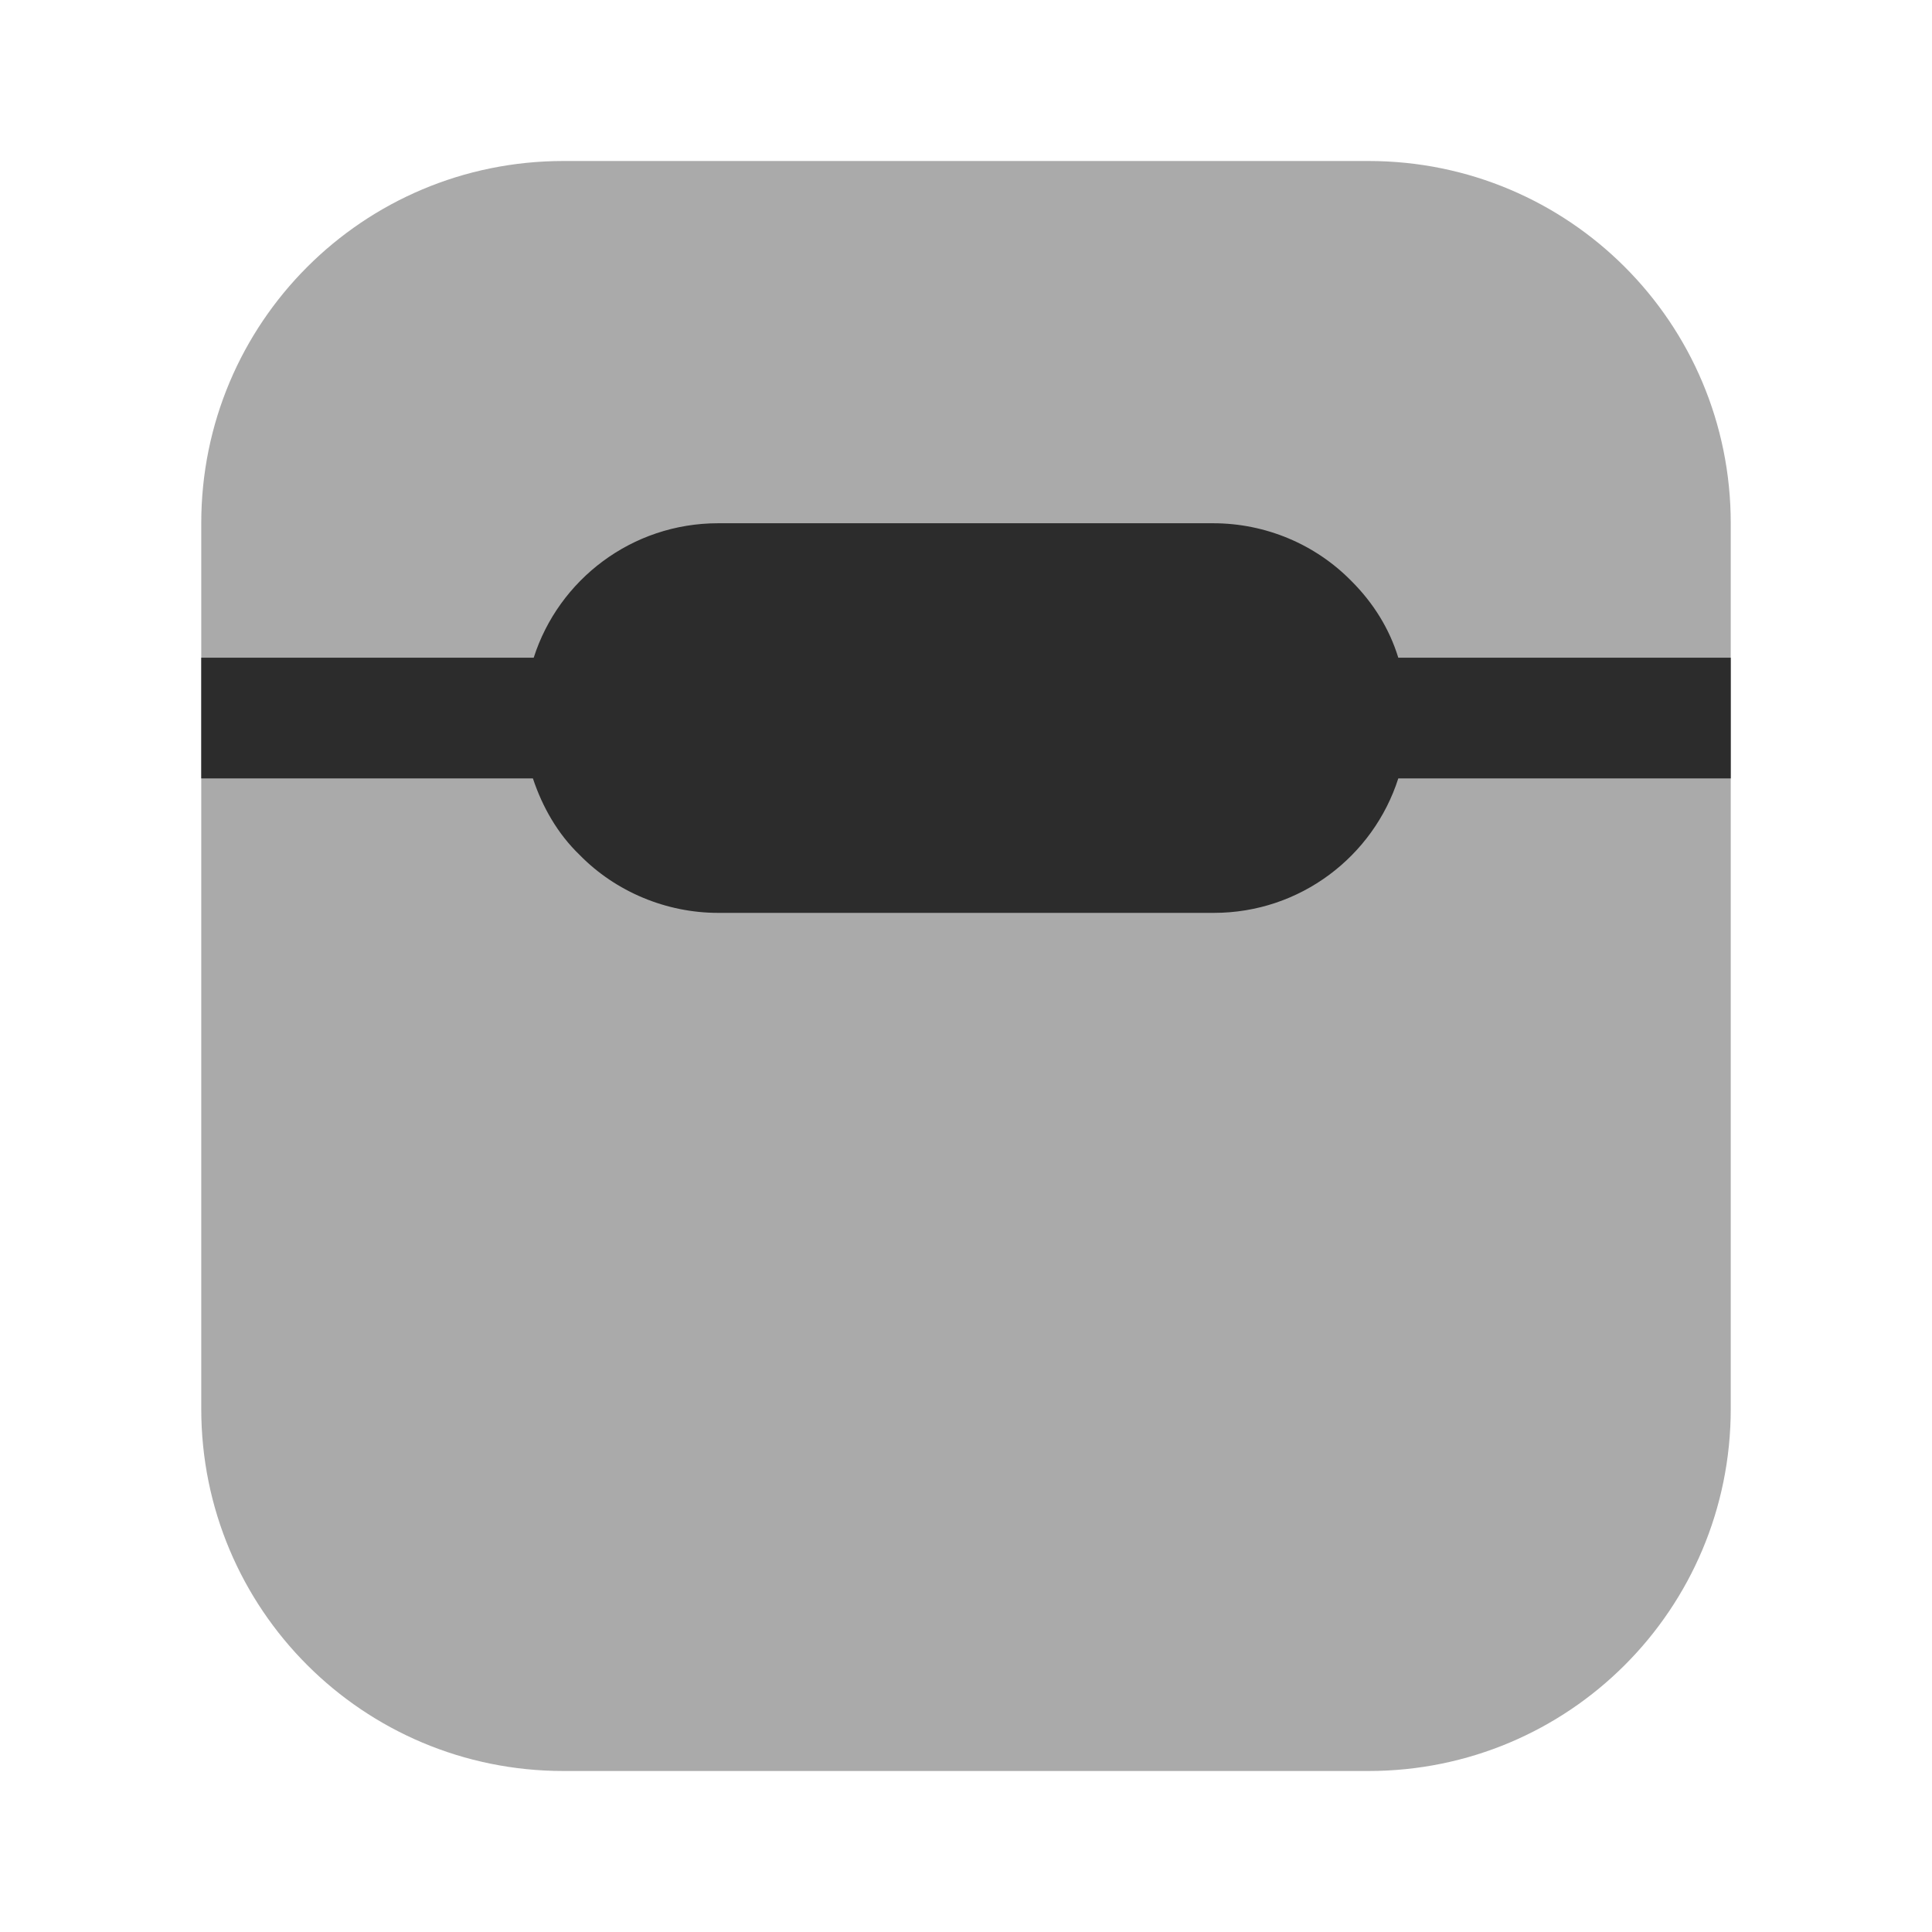 <svg width="24" height="24" viewBox="0 0 24 24" fill="none" xmlns="http://www.w3.org/2000/svg">
<path opacity="0.4" d="M21.5 6.5V17.5C21.5 19.99 19.49 22 17 22H7C4.51 22 2.5 19.99 2.5 17.5V6.5C2.5 4.01 4.51 2 7 2H17C19.49 2 21.5 4.01 21.5 6.5Z" fill="#2C2C2C"/>
<path d="M21.5 8.17V9.67H17.37C17.06 10.64 16.15 11.34 15.08 11.34H8.92C8.28 11.34 7.65 11.08 7.2 10.62C6.93 10.36 6.74 10.03 6.62 9.67H2.5V8.17H6.63C6.94 7.2 7.85 6.5 8.92 6.5H15.07C15.72 6.5 16.34 6.76 16.79 7.22C17.06 7.49 17.26 7.81 17.37 8.17H21.5Z" fill="#2C2C2C"/>
</svg>
